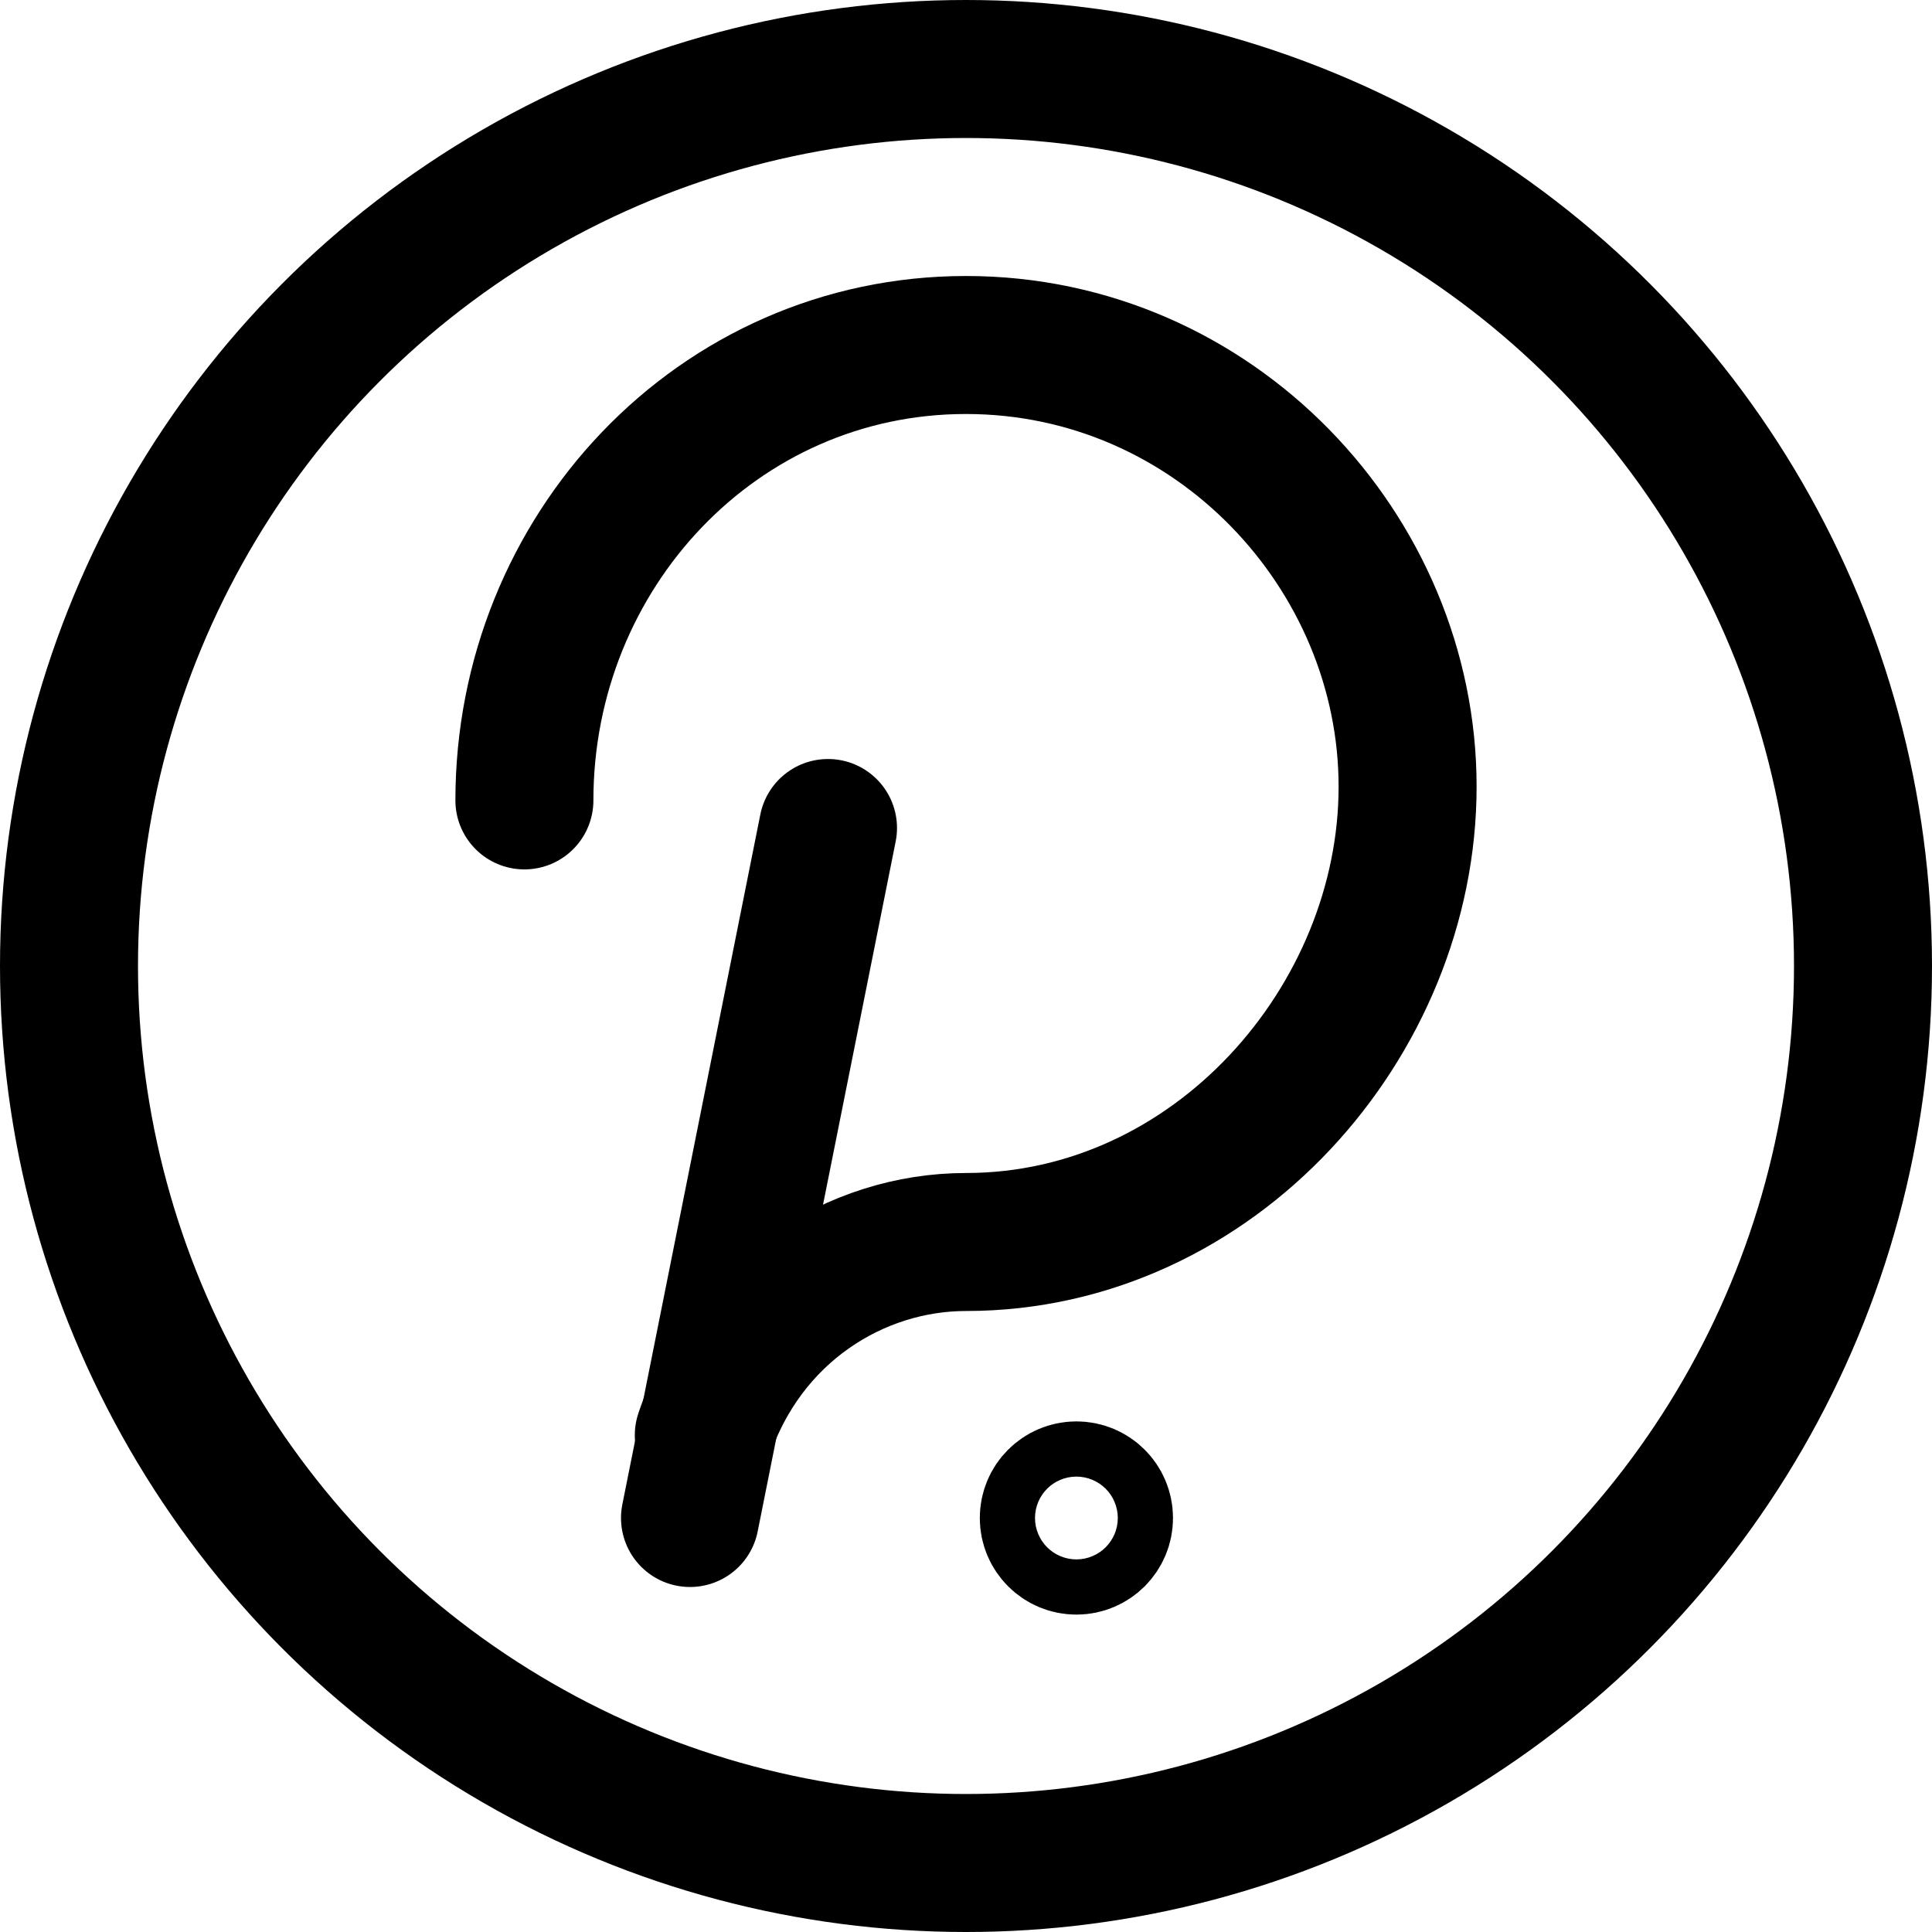 <svg version="1.1" id="Layer_1" xmlns="http://www.w3.org/2000/svg" xmlns:xlink="http://www.w3.org/1999/xlink" x="0px" y="0px" viewBox="0 0 14 14" style="enable-background:new 0 0 14 14;" xml:space="preserve">



<g transform="matrix(1,0,0,1,0,0)"><style type="text/css">
	.st0{fill:none;stroke:#000000;stroke-linecap:round;stroke-linejoin:round;}
</style><g>
	<circle class="st0" cx="7" cy="7" r="6.5"></circle>
	<path class="st0" d="M3.8,5.8C3.8,4,5.2,2.5,7,2.5s3.2,1.5,3.2,3.2S8.8,9,7,9c-0.8,0-1.6,0.5-1.9,1.4"></path>
	<line class="st0" x1="5" y1="11" x2="6" y2="6"></line>
</g><circle class="st0" cx="7.8" cy="11" r="0.2"></circle></g></svg>